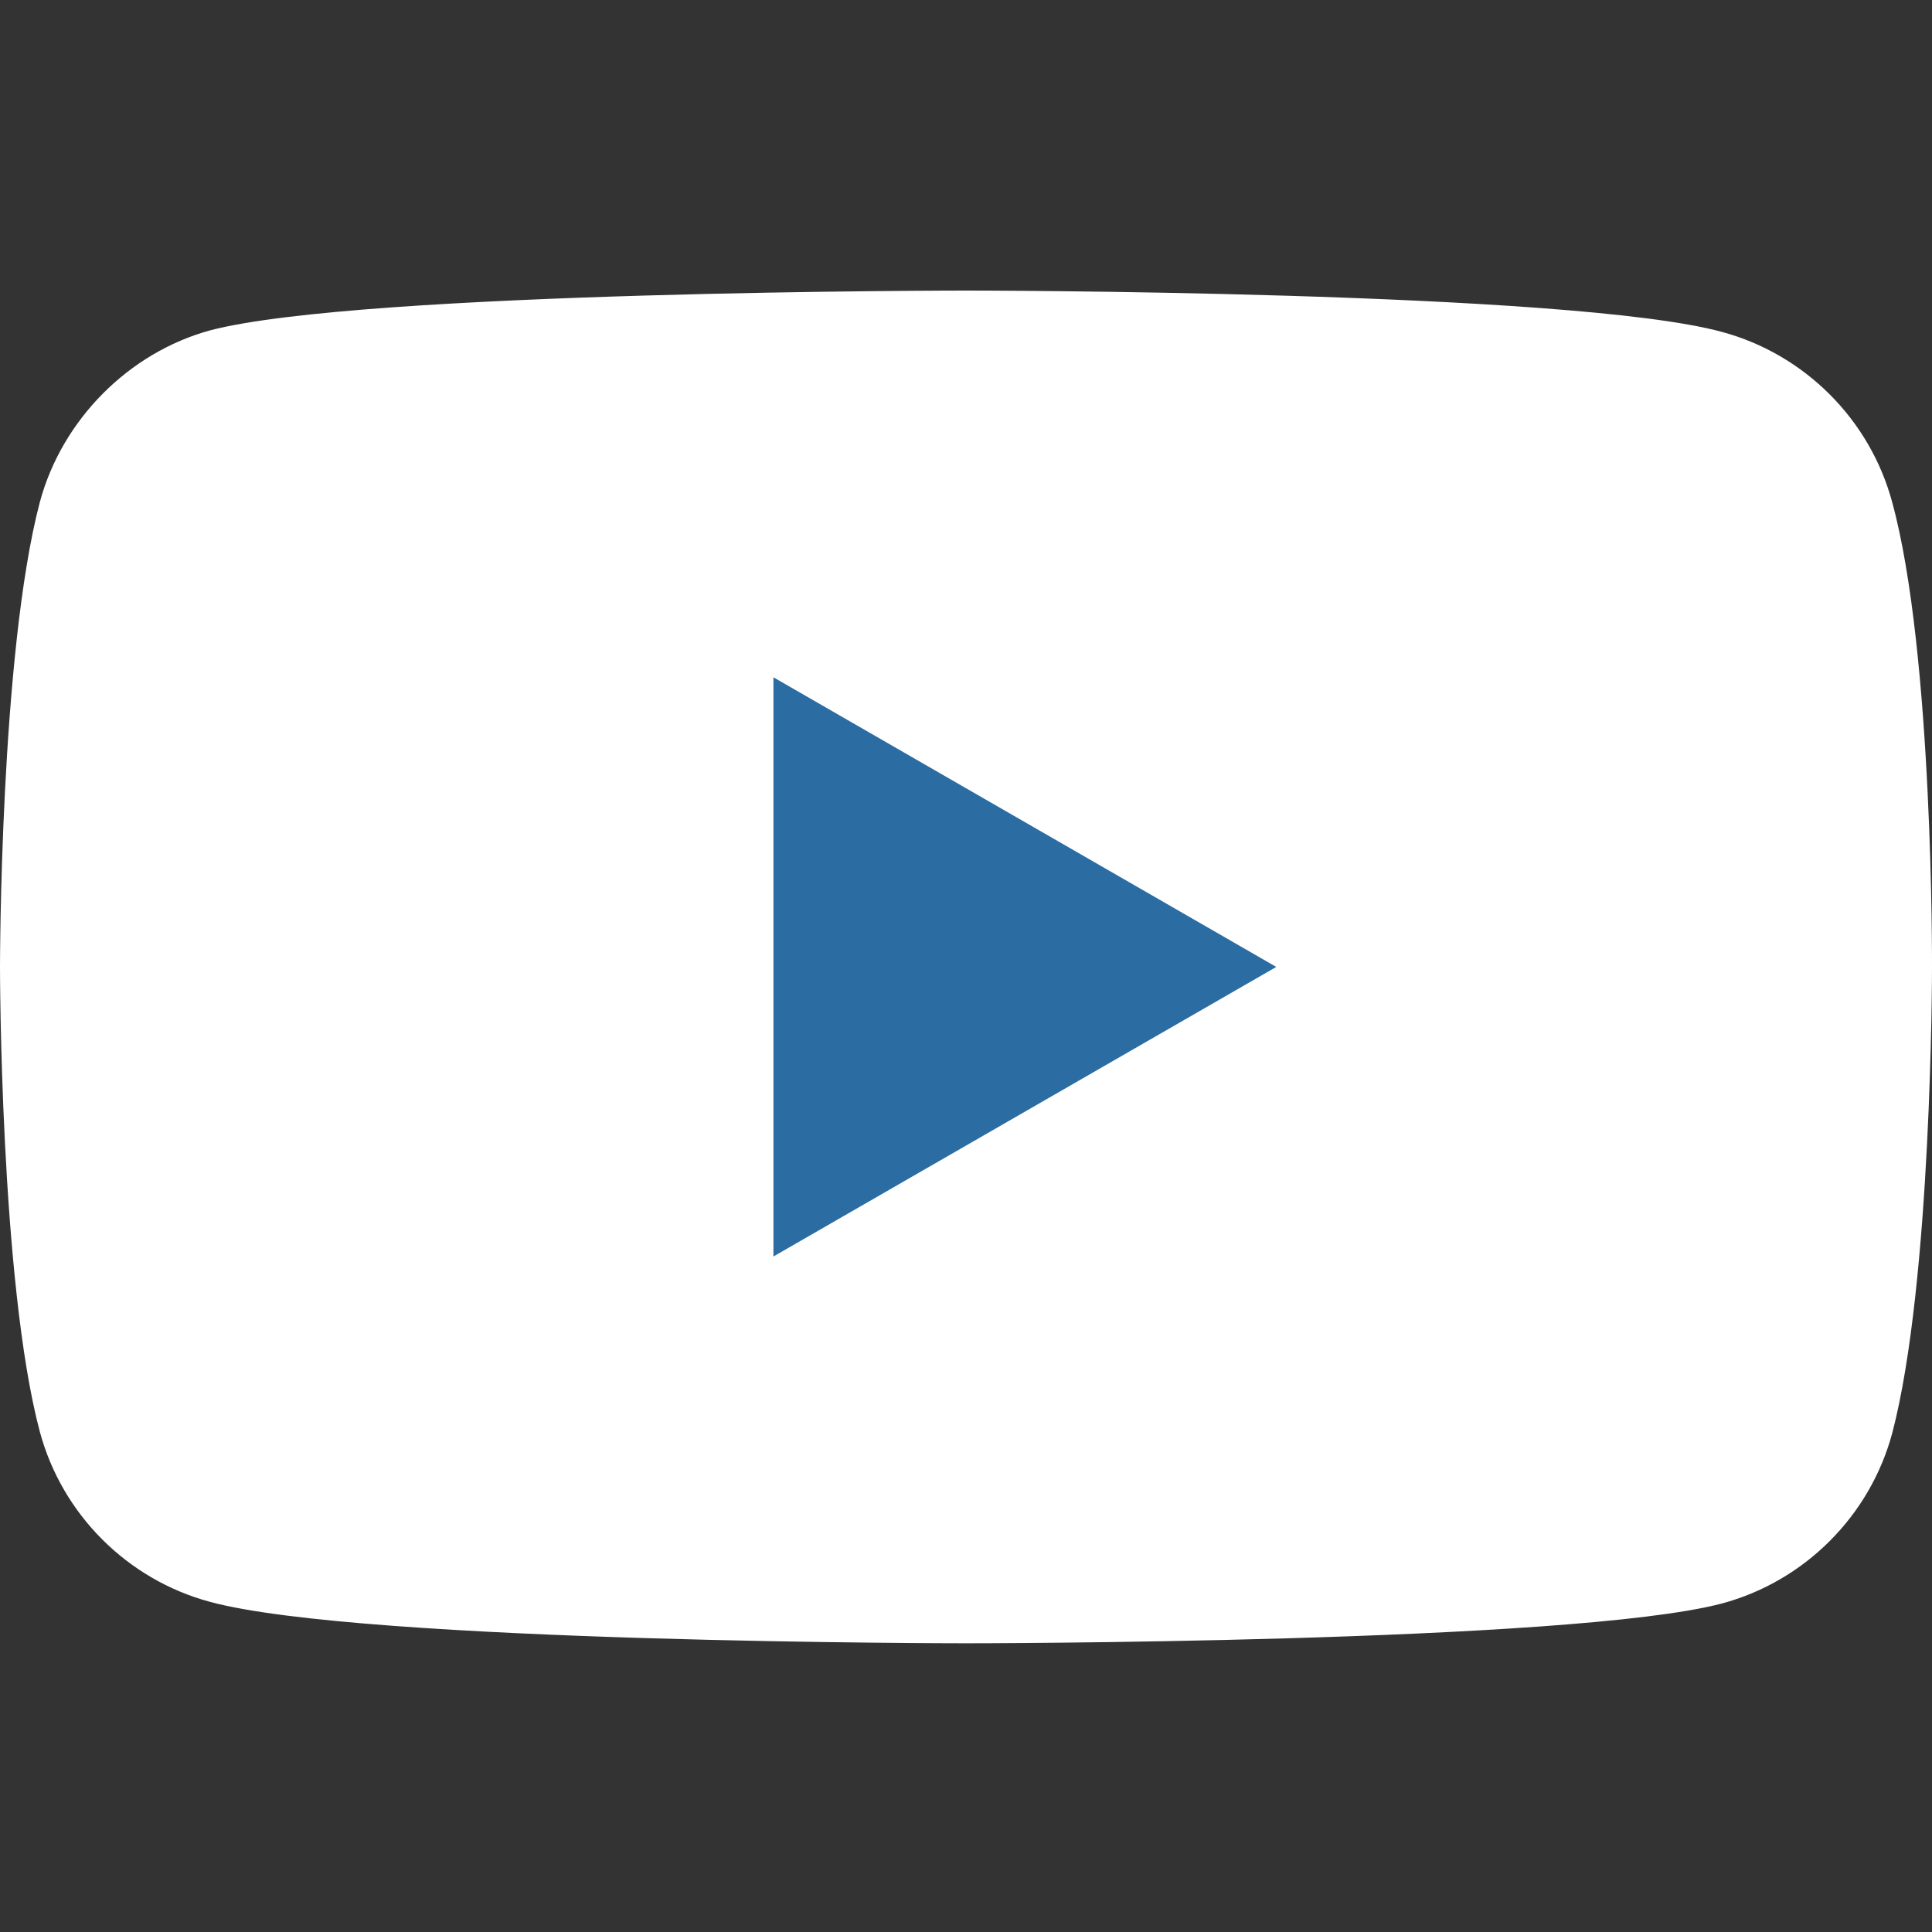 <svg width="25" height="25" viewBox="0 0 25 25" fill="none" xmlns="http://www.w3.org/2000/svg">
<rect x="0" y="0" width="25" height="25" fill="#333333" stroke="none"/>
<g clip-path="url(#clip0_61_13)">
<path d="M24.485 6.499C24.197 5.428 23.352 4.584 22.282 4.295C20.325 3.76 12.5 3.76 12.5 3.76C12.5 3.76 4.675 3.76 2.718 4.275C1.668 4.563 0.803 5.428 0.515 6.499C0 8.455 0 12.512 0 12.512C0 12.512 0 16.589 0.515 18.525C0.803 19.596 1.647 20.44 2.718 20.728C4.695 21.264 12.5 21.264 12.5 21.264C12.5 21.264 20.325 21.264 22.282 20.749C23.352 20.461 24.197 19.616 24.485 18.546C25 16.589 25 12.532 25 12.532C25 12.532 25.02 8.455 24.485 6.499Z" fill="white"/>
<path d="M10.008 16.259L16.515 12.512L10.008 8.764V16.259Z" fill="#2B6CA3"/>
</g>
<defs>
<clipPath id="clip0_61_13">
<rect width="25" height="25" fill="white"/>
</clipPath>
</defs>
</svg>
